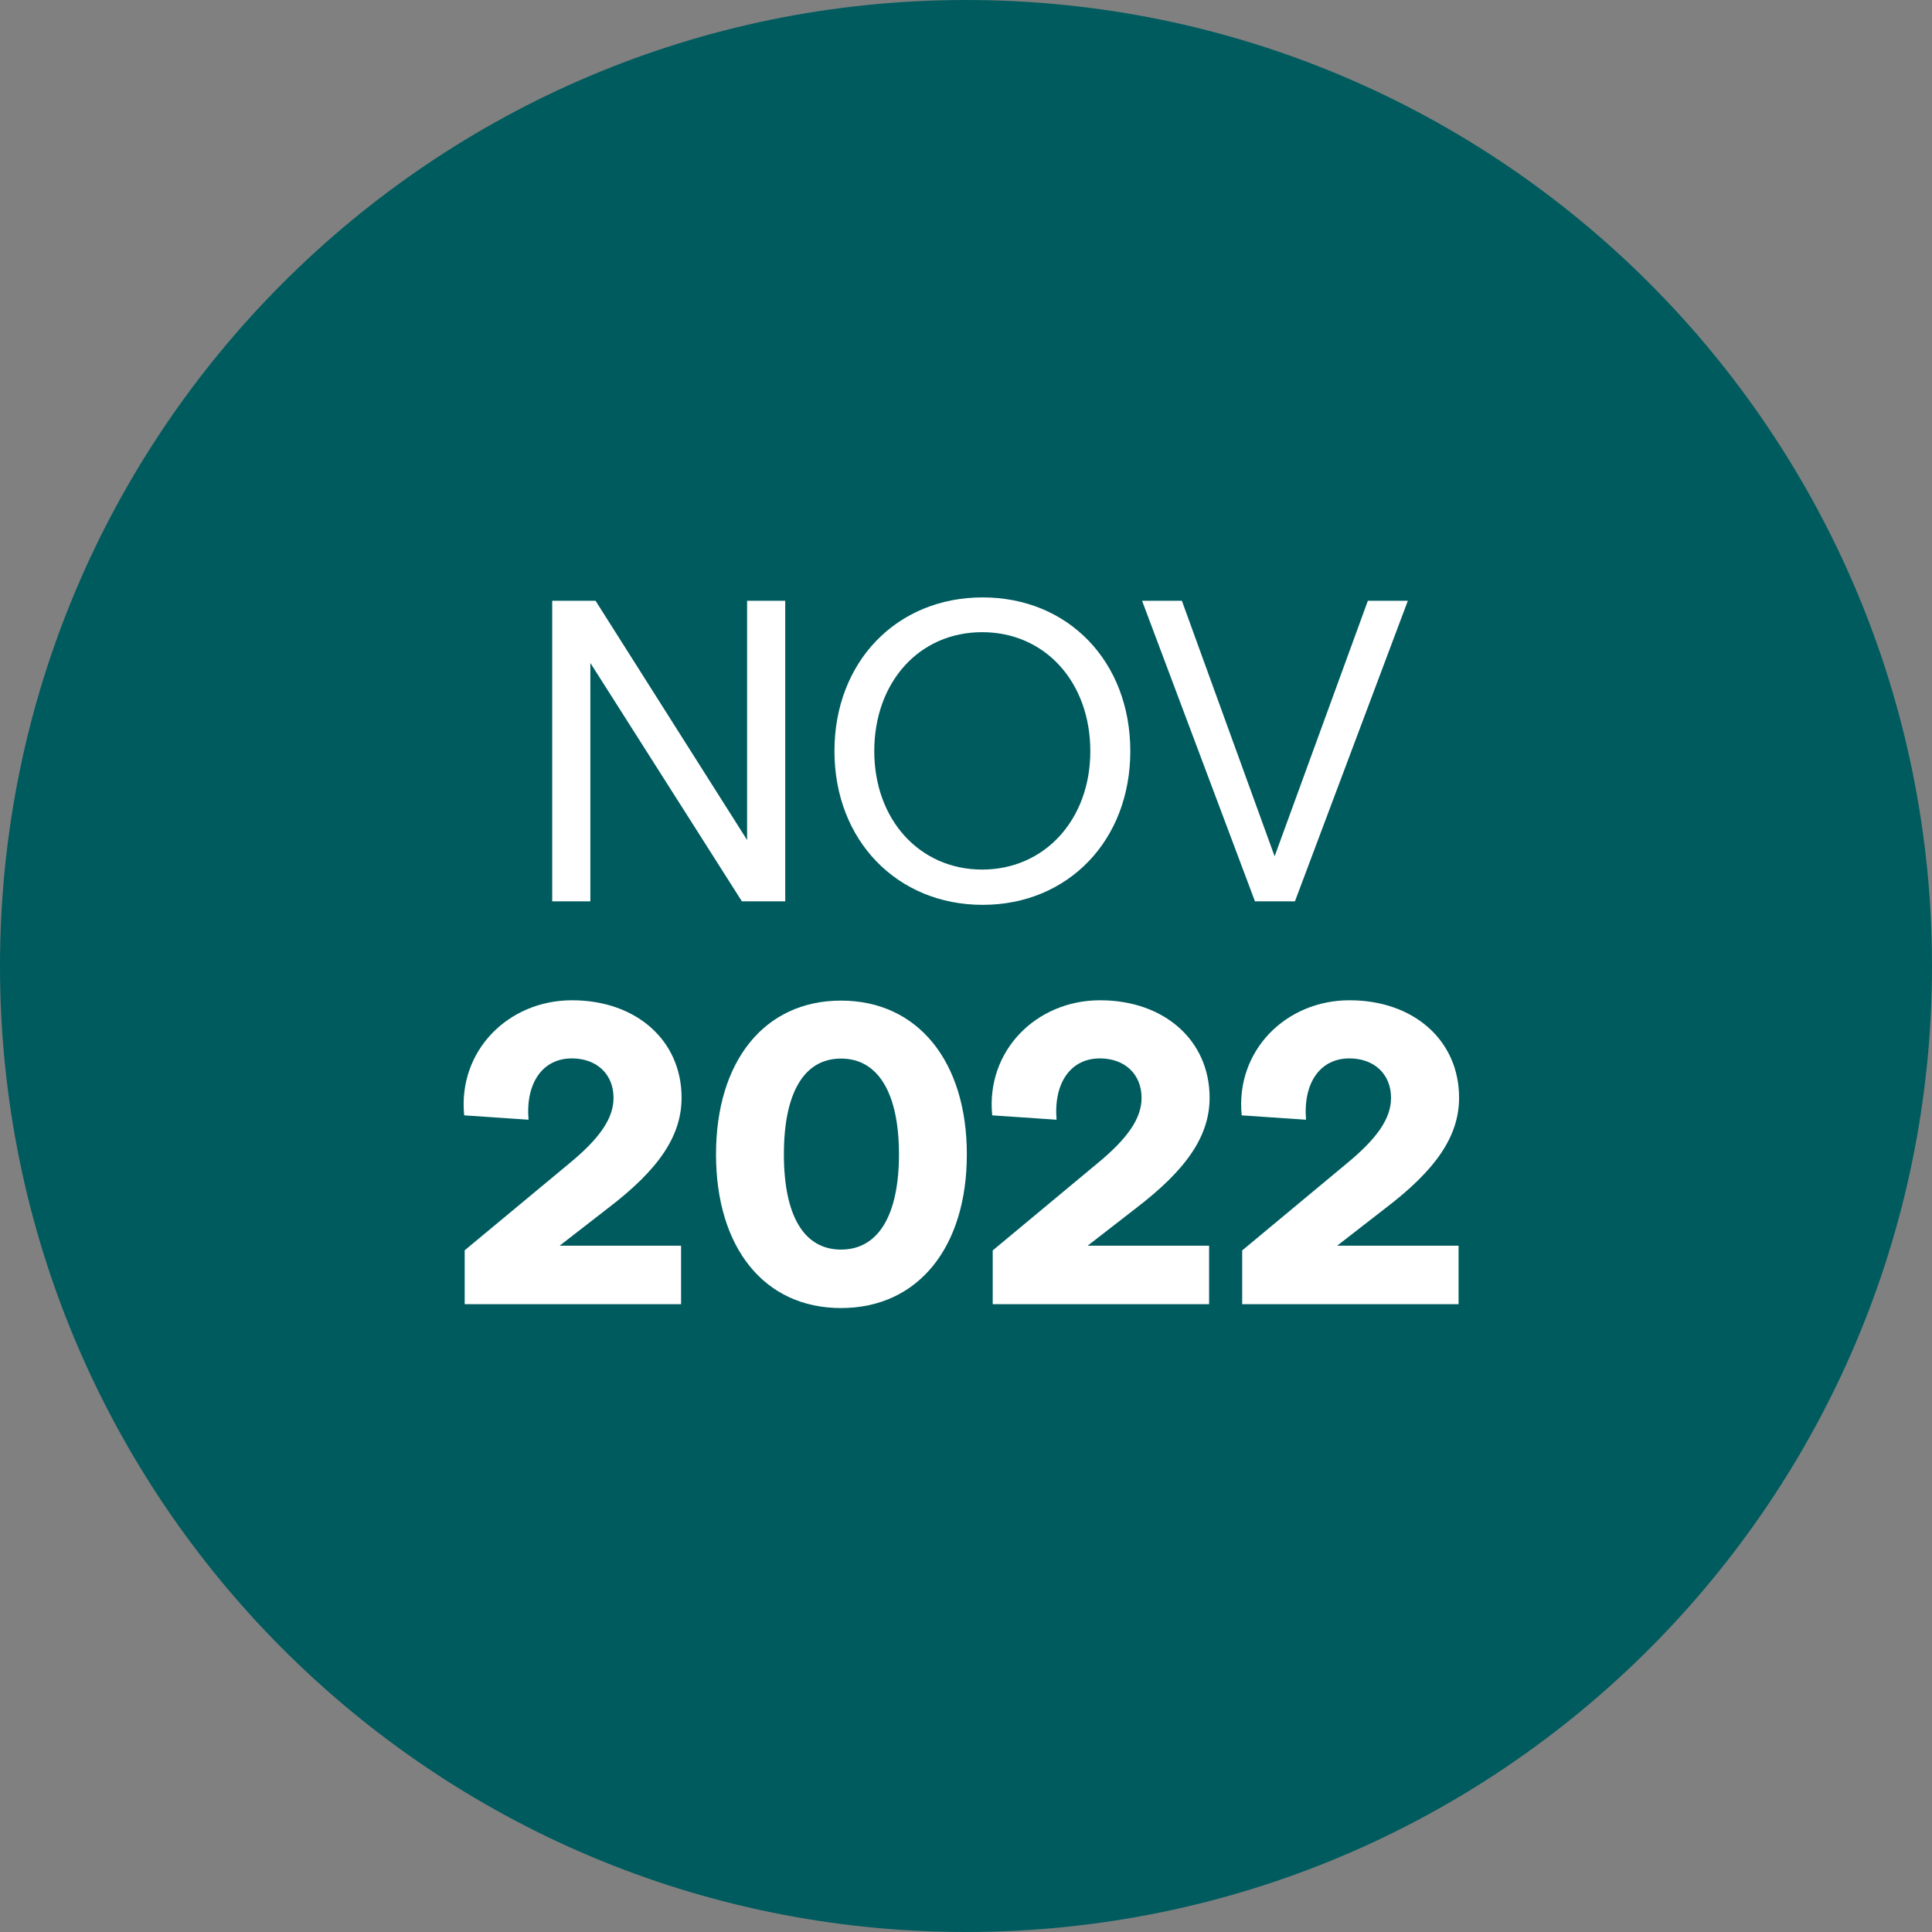 <?xml version="1.0" encoding="UTF-8"?>
<svg xmlns="http://www.w3.org/2000/svg" id="Layer_1" viewBox="0 0 115 115">
  <rect x="0" y="0" width="115" height="115" fill="#808080" stroke="none"/>
  <defs>
    <style> .cls-1 { fill: #fff; } .cls-2 { fill: #005b5e; fill-rule: evenodd; } </style>
  </defs>
  <path class="cls-2" d="M57.5,0c31.76,0,57.5,25.74,57.5,57.5s-25.74,57.5-57.5,57.5S0,89.26,0,57.5,25.74,0,57.5,0Z"></path>
  <g>
    <path class="cls-1" d="M32.87,35.76h2.58l9.02,14.24v-14.24h2.27v17.89h-2.58l-9.02-14.19v14.19h-2.27v-17.89Z"></path>
    <path class="cls-1" d="M49.67,44.71c0-5.32,3.71-9.15,8.82-9.15s8.79,3.83,8.79,9.15-3.71,9.15-8.79,9.15-8.82-3.83-8.82-9.15ZM64.9,44.71c0-4.09-2.68-7.08-6.44-7.08s-6.42,2.99-6.42,7.08,2.71,7.05,6.42,7.05,6.44-2.96,6.44-7.05Z"></path>
    <path class="cls-1" d="M67.97,35.76h2.38l5.52,15.21,5.55-15.21h2.38l-6.72,17.89h-2.38l-6.72-17.89Z"></path>
    <path class="cls-1" d="M27.65,74.43l6.19-5.14c1.87-1.53,2.68-2.73,2.68-3.94,0-1.41-1-2.35-2.48-2.35-1.74,0-2.76,1.46-2.58,3.65l-3.83-.26c-.38-3.83,2.61-6.85,6.42-6.85s6.52,2.38,6.52,5.8c0,2.27-1.35,4.27-4.4,6.59l-2.86,2.22h7.23v3.48h-12.88v-3.22Z"></path>
    <path class="cls-1" d="M42.62,68.71c0-5.52,2.86-9.15,7.44-9.15s7.49,3.63,7.49,9.15-2.89,9.15-7.49,9.15-7.44-3.63-7.44-9.15ZM50.06,74.38c2.22,0,3.45-2.04,3.45-5.67s-1.23-5.7-3.45-5.7-3.4,2.07-3.4,5.7,1.18,5.67,3.4,5.67Z"></path>
    <path class="cls-1" d="M59.09,74.43l6.18-5.14c1.87-1.53,2.68-2.73,2.68-3.94,0-1.41-1-2.35-2.48-2.35-1.74,0-2.76,1.46-2.58,3.65l-3.83-.26c-.38-3.83,2.61-6.85,6.42-6.85s6.52,2.38,6.52,5.8c0,2.27-1.36,4.27-4.4,6.59l-2.86,2.22h7.23v3.48h-12.88v-3.22Z"></path>
    <path class="cls-1" d="M73.94,74.43l6.18-5.14c1.87-1.53,2.68-2.73,2.68-3.94,0-1.41-1-2.35-2.48-2.35-1.74,0-2.76,1.46-2.58,3.65l-3.83-.26c-.38-3.83,2.61-6.85,6.42-6.85s6.52,2.38,6.52,5.8c0,2.27-1.35,4.27-4.4,6.59l-2.86,2.22h7.23v3.48h-12.88v-3.22Z"></path>
  </g>
</svg>
